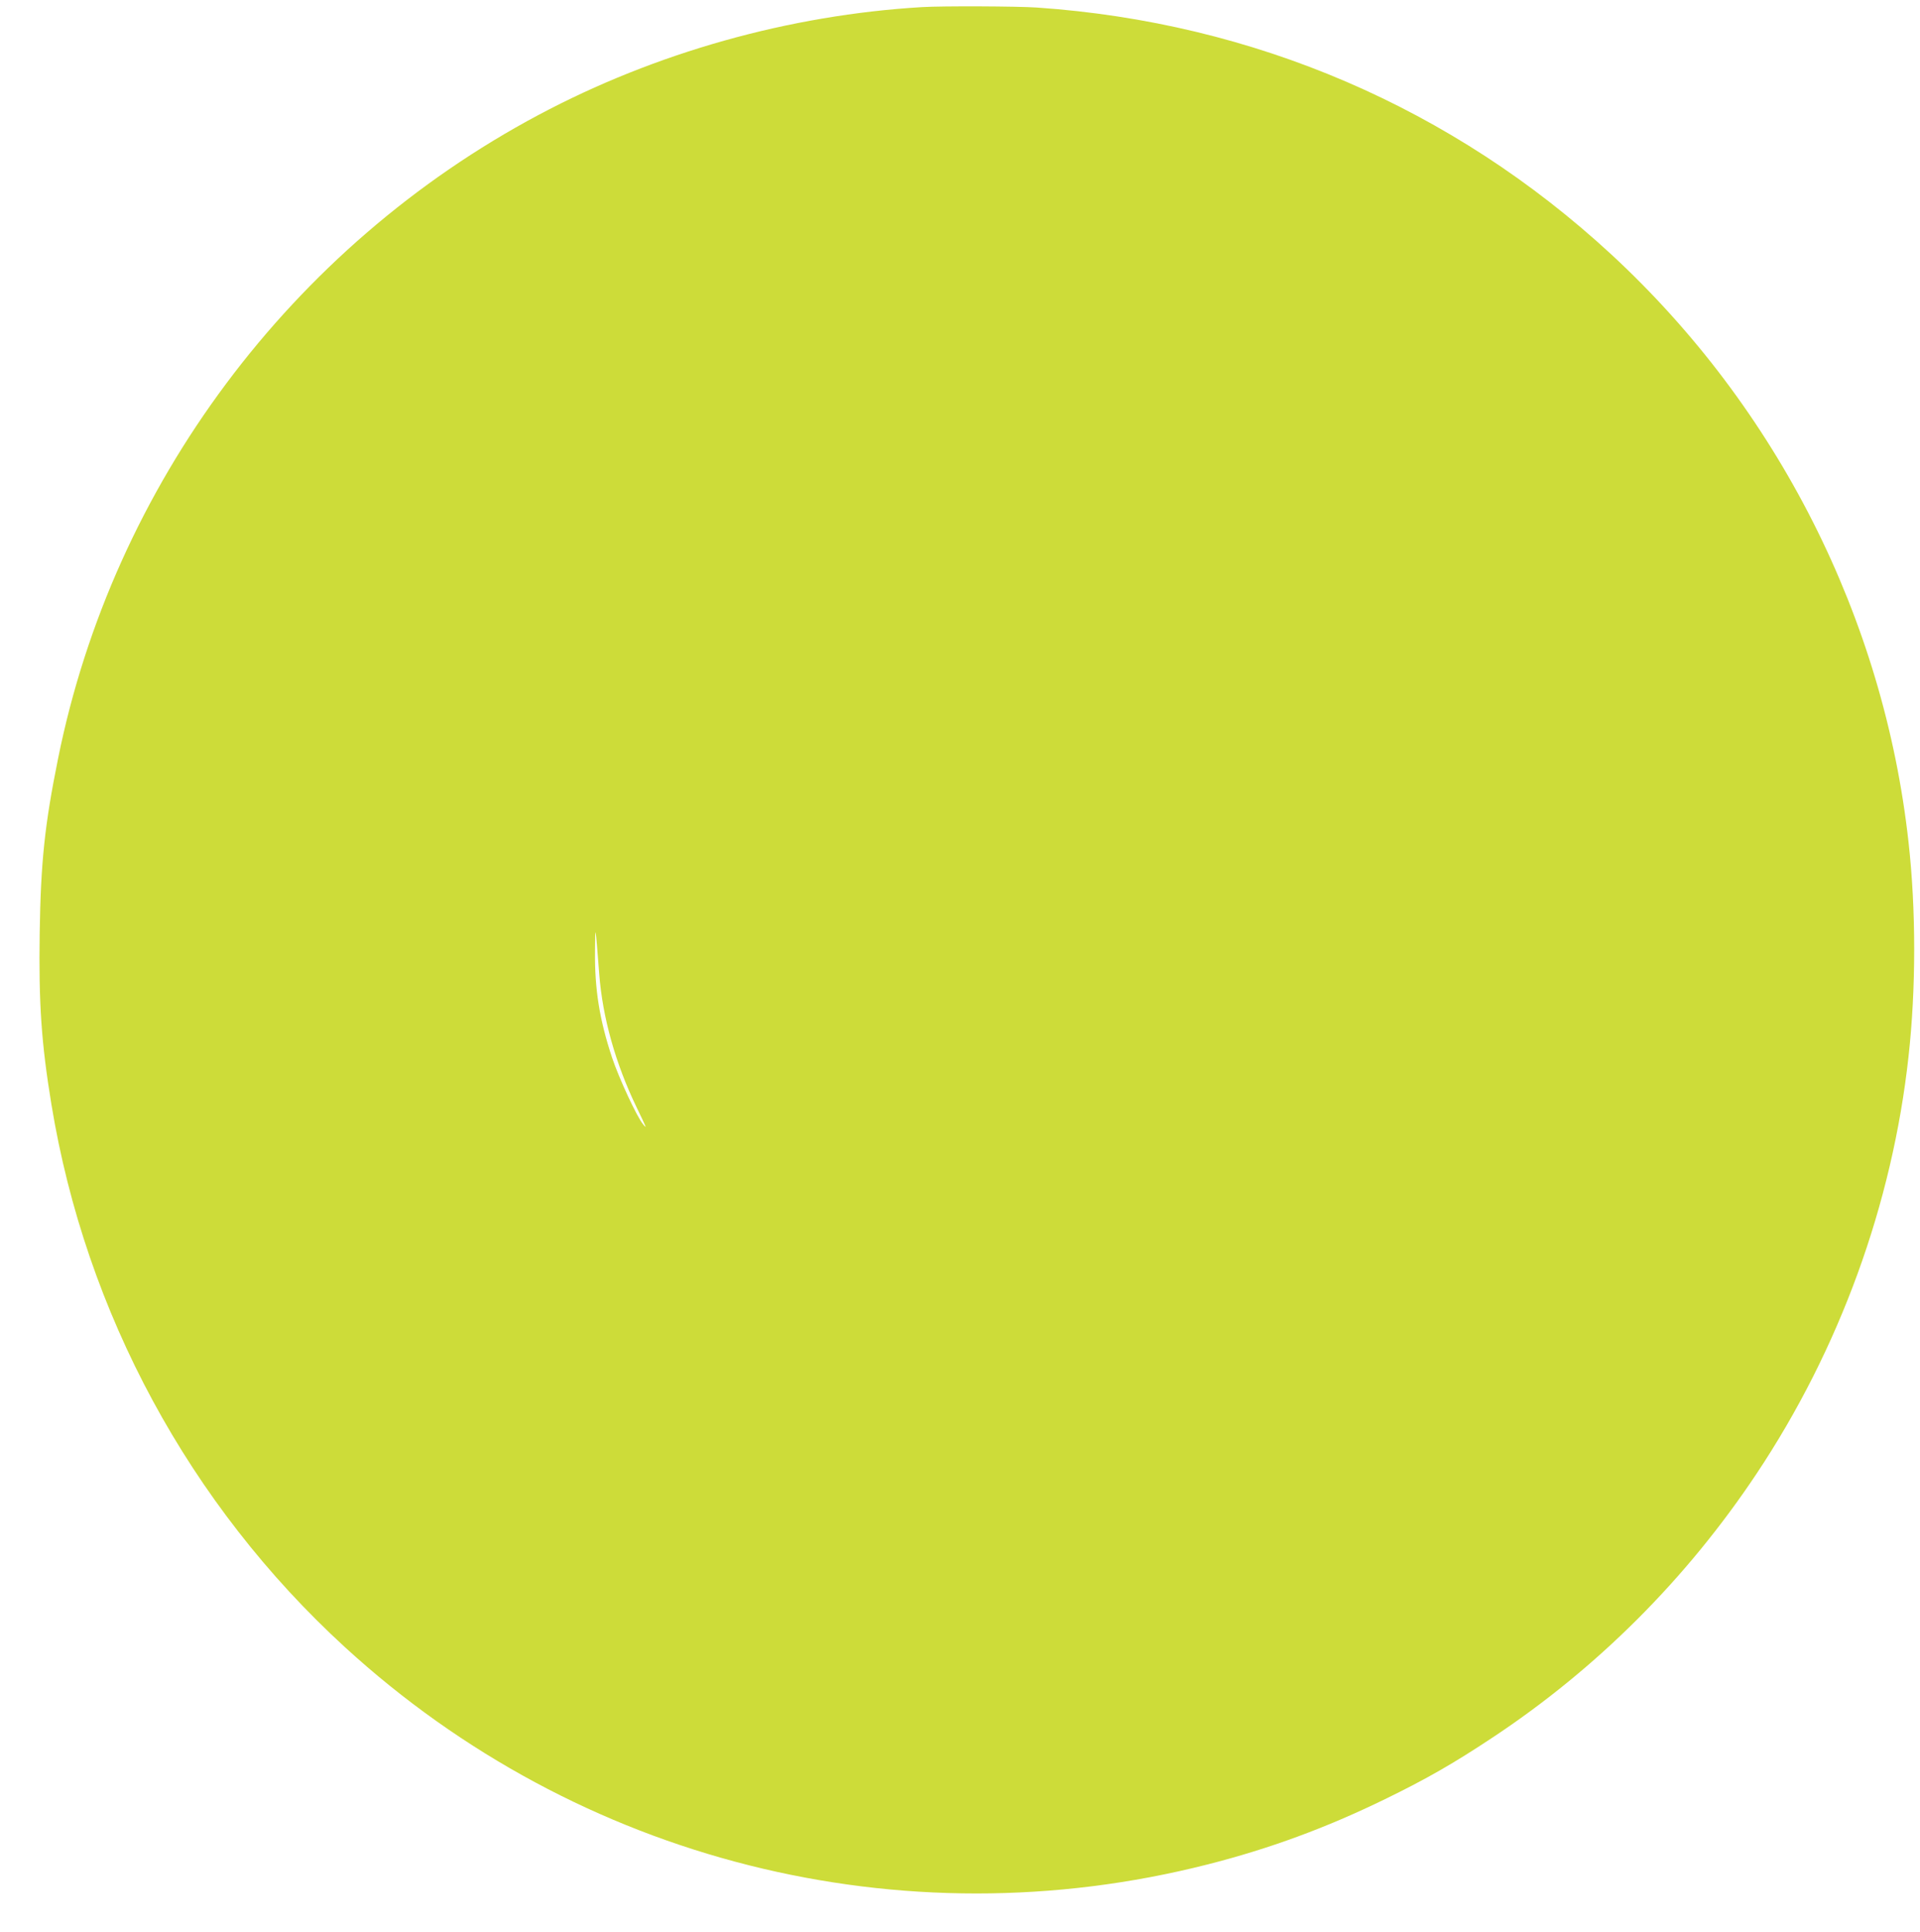 <?xml version="1.0" standalone="no"?>
<!DOCTYPE svg PUBLIC "-//W3C//DTD SVG 20010904//EN"
 "http://www.w3.org/TR/2001/REC-SVG-20010904/DTD/svg10.dtd">
<svg version="1.0" xmlns="http://www.w3.org/2000/svg"
 width="1272pt" height="1280pt" viewBox="0 0 1272 1280"
 preserveAspectRatio="xMidYMid meet">
<g transform="translate(0,1280) scale(0.1,-0.1)"
fill="#cddc39" stroke="none">
<path d="M6110 12753 c-879 -52 -1767 -301 -2543 -715 -1638 -873 -2817 -2452
-3182 -4263 -89 -440 -115 -689 -122 -1156 -7 -468 11 -732 78 -1139 227
-1380 914 -2650 1944 -3594 1548 -1418 3685 -1956 5714 -1440 410 104 788 243
1177 433 277 135 454 237 709 406 694 459 1288 1053 1752 1750 549 824 900
1787 1007 2765 50 448 50 974 0 1420 -164 1484 -869 2877 -1969 3894 -1052
972 -2368 1537 -3805 1636 -132 9 -625 11 -760 3z m-2140 -6408 c22 -287 108
-593 247 -881 69 -144 70 -145 44 -114 -41 48 -161 307 -206 442 -83 250 -116
453 -113 708 1 183 2 181 28 -155z"/>
</g>
</svg>
